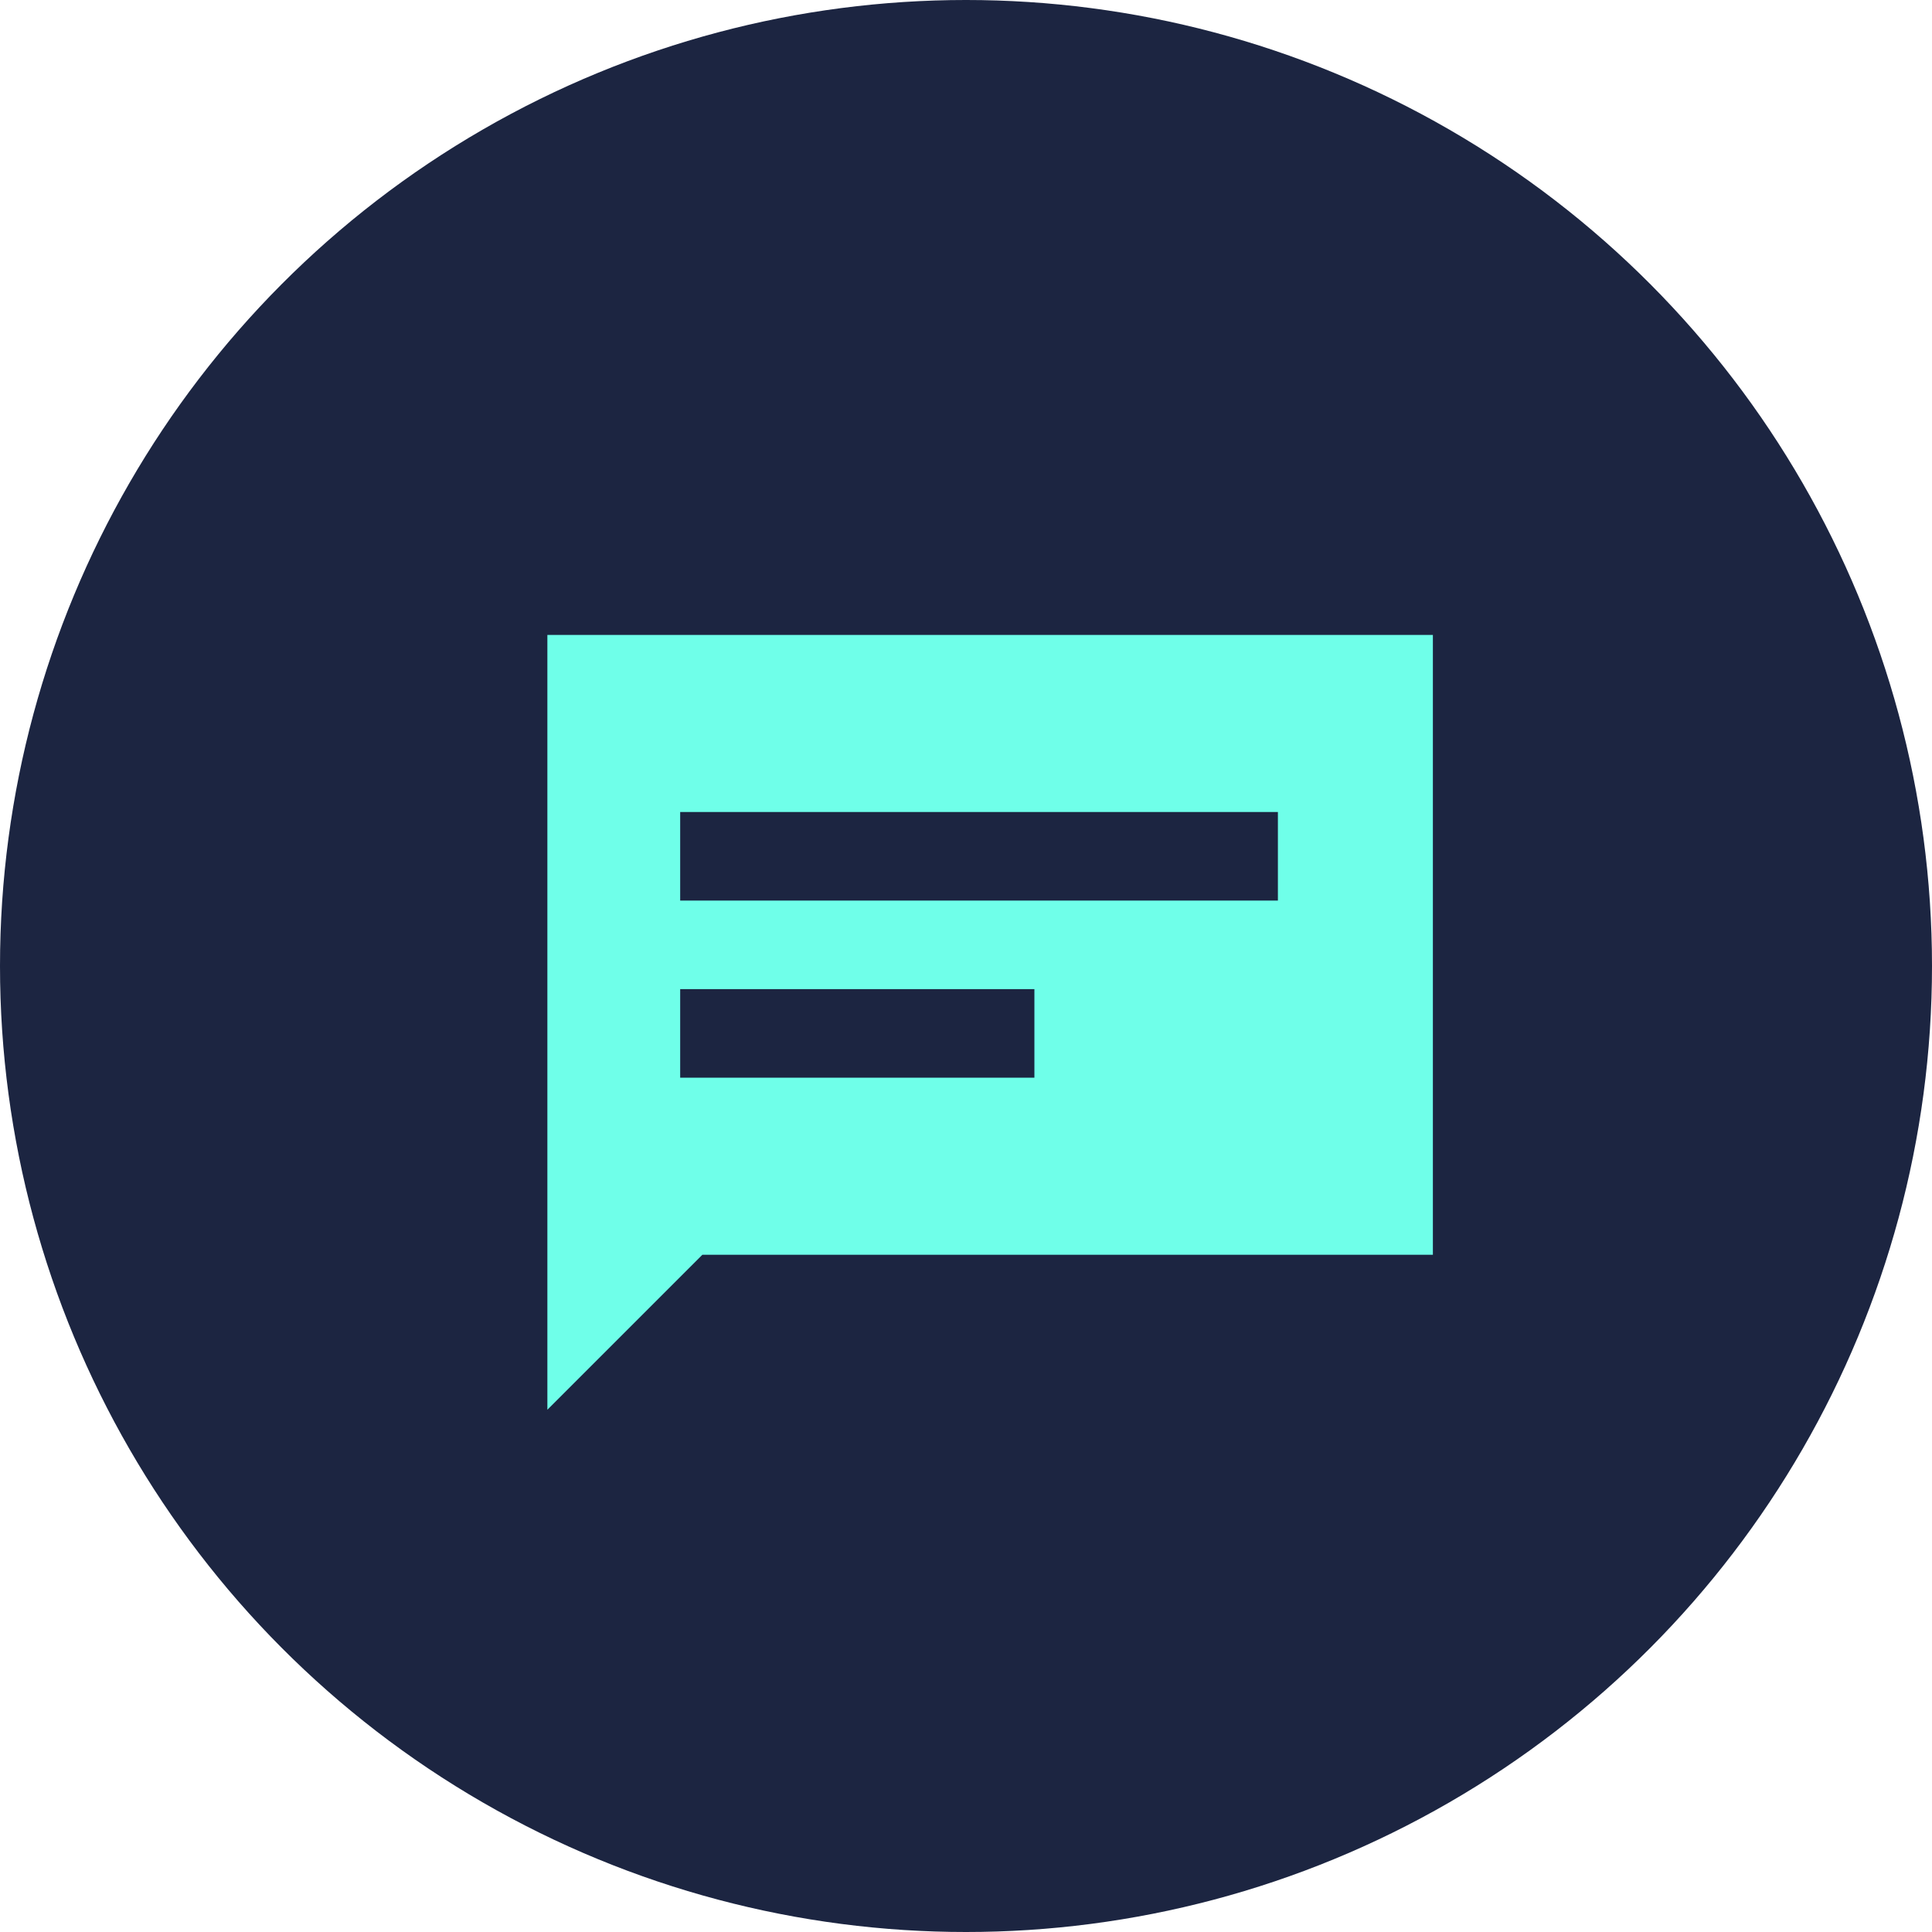 <svg width="82" height="82" fill="none" xmlns="http://www.w3.org/2000/svg"><circle cx="41" cy="41" r="41" fill="#1C2541"/><g clip-path="url(#a)" fill-rule="evenodd" clip-rule="evenodd"><path d="M23.232 26.948v32.886l6.578-6.577h31.006V26.948H23.232Z" fill="#6FFFE9"/><path d="M28.87 34.465h25.368v3.758H28.869v-3.758Zm0 7.516h15.033v3.759H28.869V41.98Z" fill="#1C2541"/></g><defs><clipPath id="a"><path fill="#fff" transform="translate(23.232 24.6)" d="M0 0h37.583v37.583H0z"/></clipPath></defs></svg>
